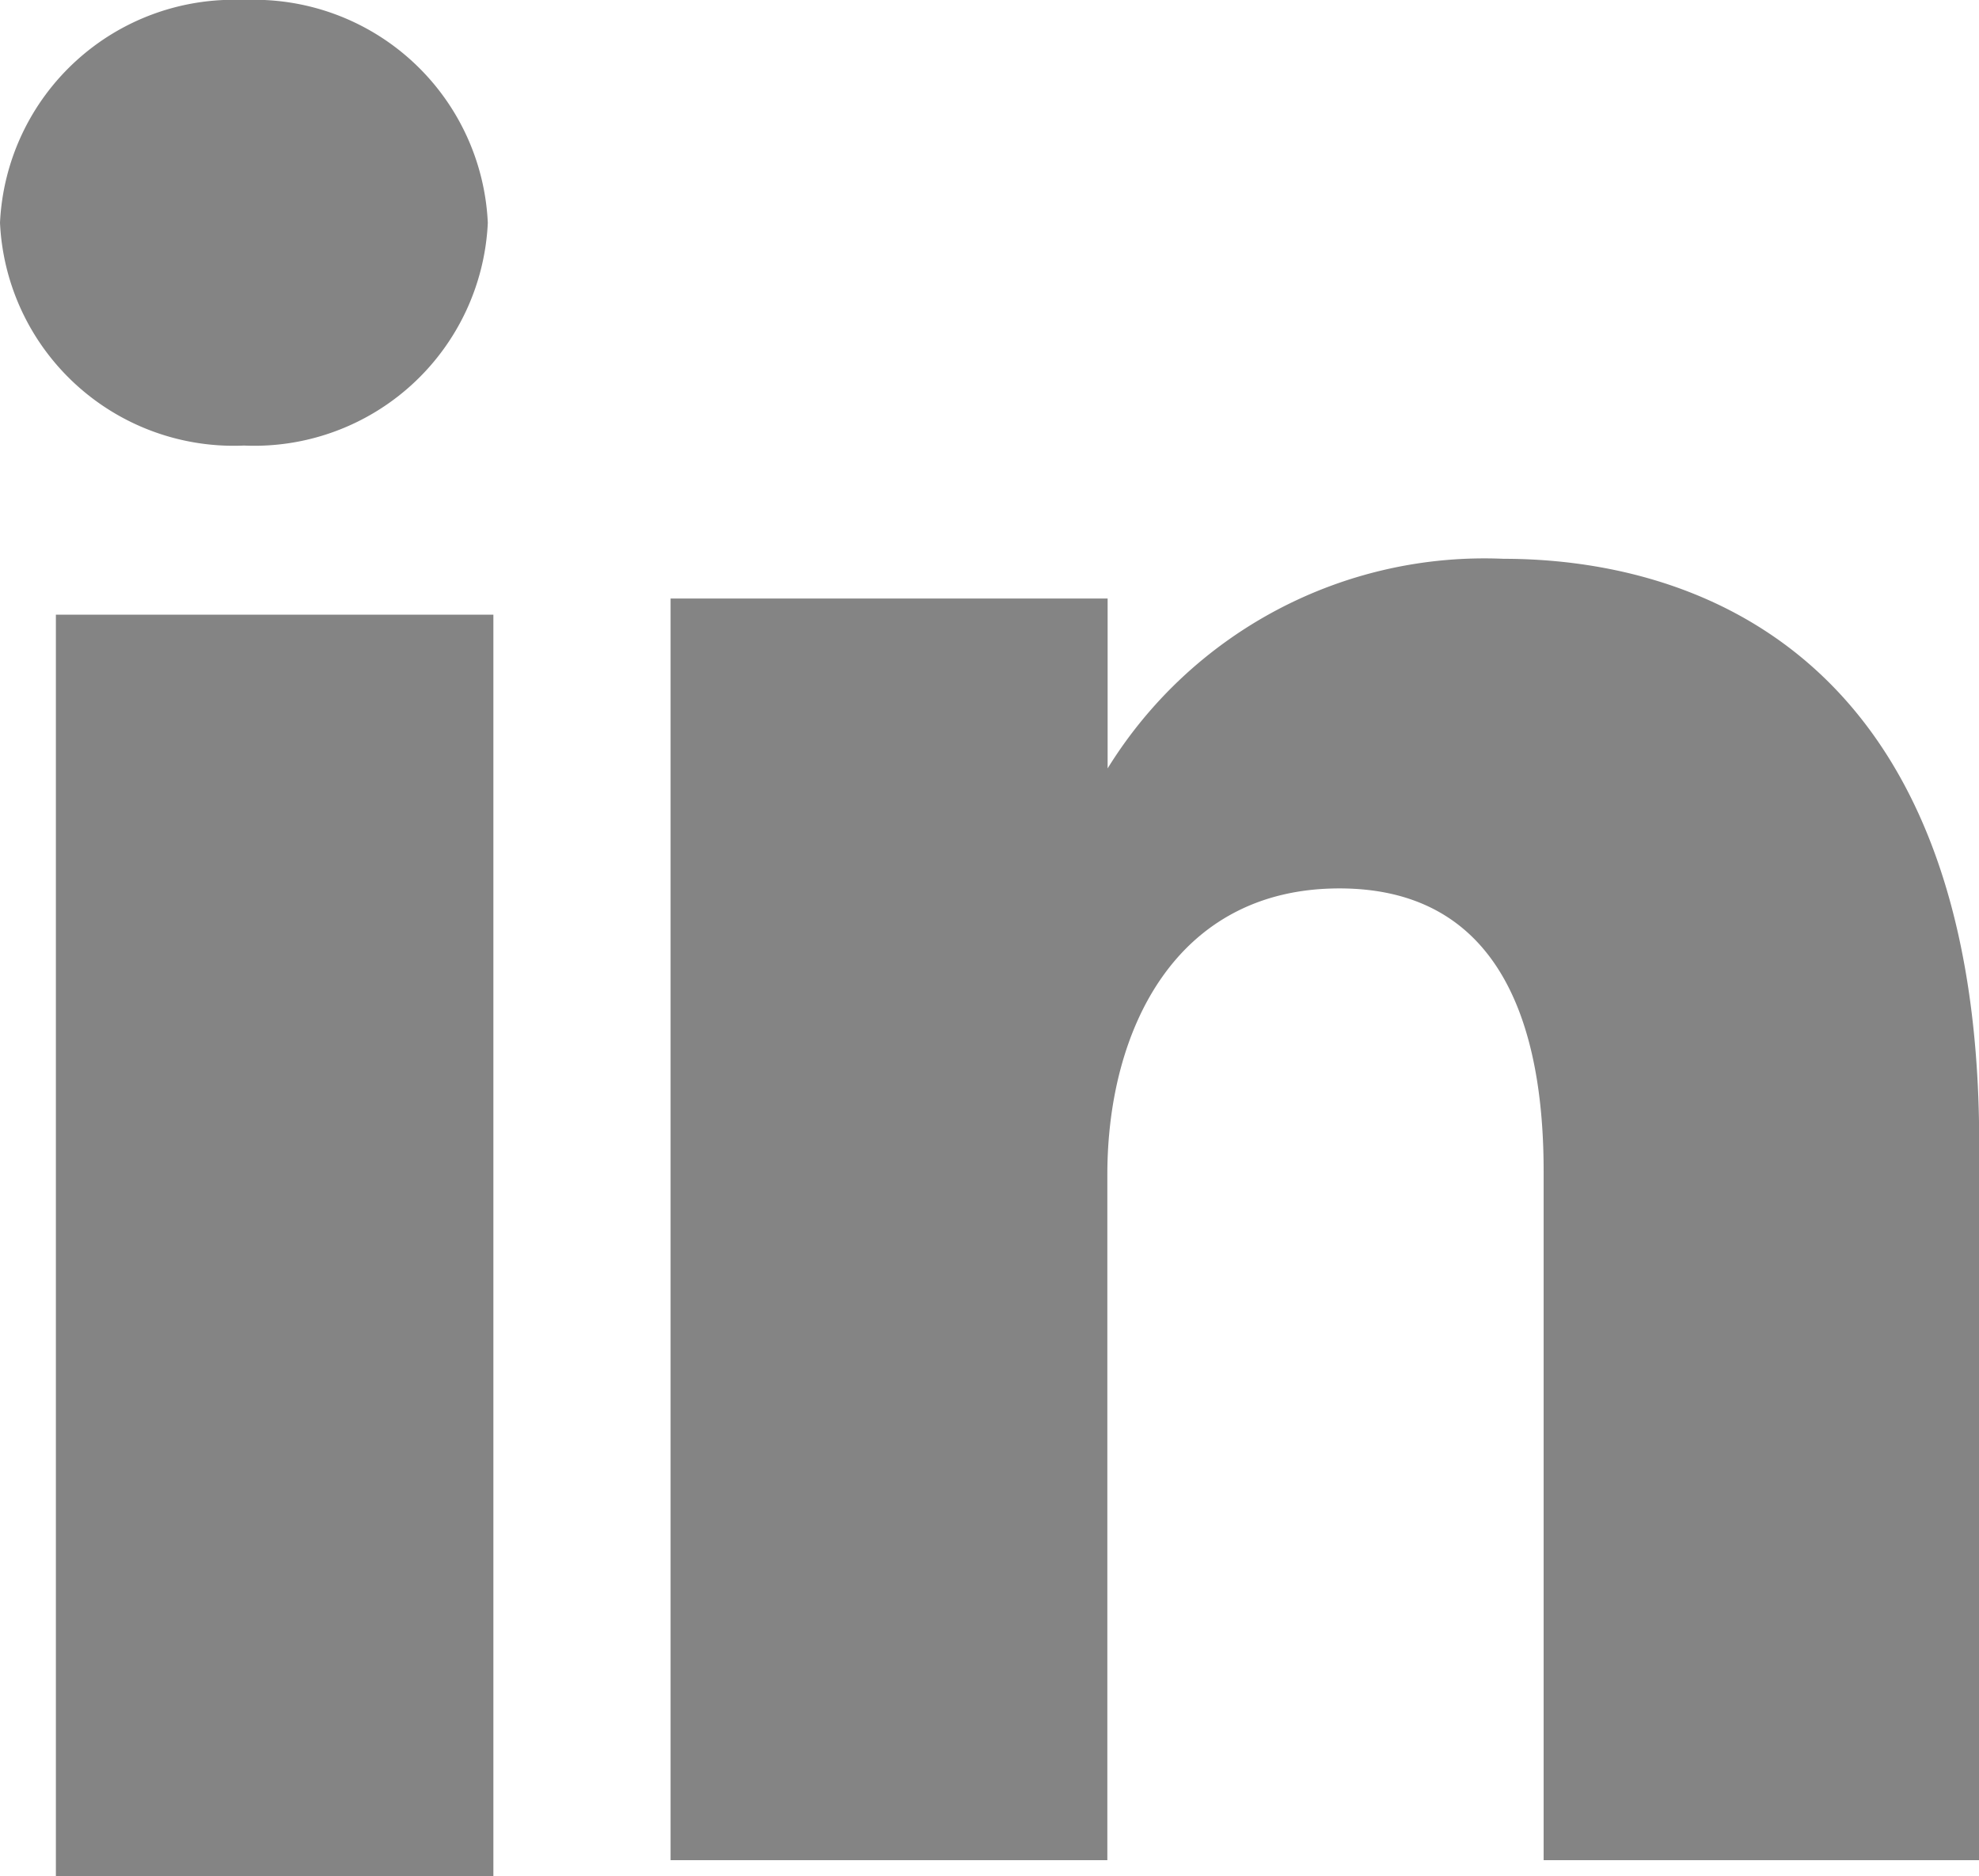 <svg id="Group_34" data-name="Group 34" xmlns="http://www.w3.org/2000/svg" width="21.319" height="20.214" viewBox="0 0 21.319 20.214">
  <path id="Fill-182" d="M19.628,22.8a2.519,2.519,0,0,0,2.627-2.4A2.52,2.52,0,0,0,19.628,18,2.521,2.521,0,0,0,17,20.4a2.52,2.52,0,0,0,2.628,2.4" transform="translate(-17 -18)" fill="#848484" fill-rule="evenodd"/>
  <path id="Fill-183" d="M18,42.592h4.713V29H18Z" transform="translate(-17.398 -22.378)" fill="#848484" fill-rule="evenodd"/>
  <path id="Fill-184" d="M33.705,34.634c0-1.559.737-3.083,2.5-3.083s2.2,1.524,2.2,3.046V42.02h4.692V34.294c0-5.368-3.173-6.294-5.125-6.294a4.771,4.771,0,0,0-4.264,2.258v-1.83H29V42.02h4.705Z" transform="translate(-21.776 -21.98)" fill="#848484" fill-rule="evenodd"/>
</svg>
